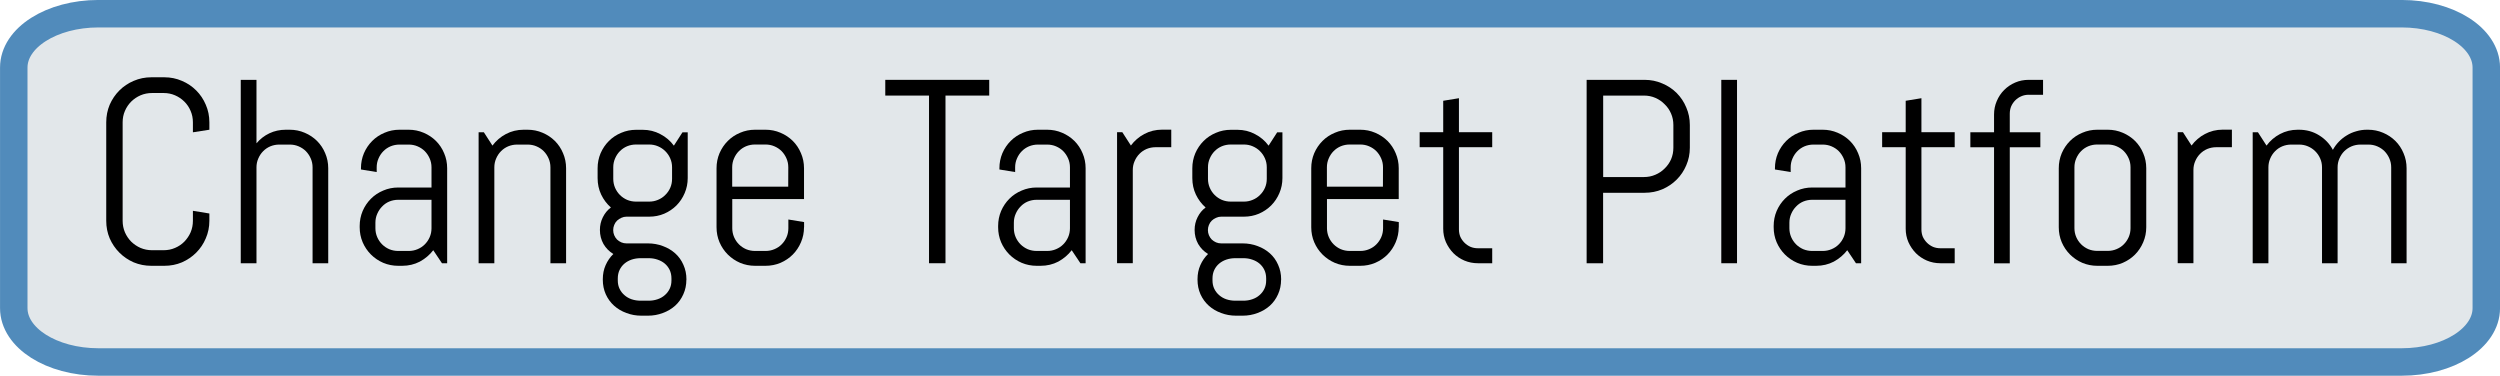 <?xml version="1.0" encoding="UTF-8" standalone="no"?>
<svg
   xmlns:dc="http://purl.org/dc/elements/1.1/"
   xmlns:cc="http://creativecommons.org/ns#"
   xmlns:rdf="http://www.w3.org/1999/02/22-rdf-syntax-ns#"
   xmlns:svg="http://www.w3.org/2000/svg"
   xmlns="http://www.w3.org/2000/svg"
   xmlns:sodipodi="http://sodipodi.sourceforge.net/DTD/sodipodi-0.dtd"
   xmlns:inkscape="http://www.inkscape.org/namespaces/inkscape"
   width="37.039mm"
   height="5.567mm"
   viewBox="0 0 37.039 5.567"
   version="1.1"
   id="svg8"
   inkscape:version="1.0.2-2 (e86c870879, 2021-01-15)"
   sodipodi:docname="btnChangeTargetPlatform.svg">
  <defs
     id="defs2" />
  <sodipodi:namedview
     id="base"
     pagecolor="#ffffff"
     bordercolor="#666666"
     borderopacity="1.0"
     inkscape:pageopacity="0.0"
     inkscape:pageshadow="2"
     inkscape:zoom="5.6"
     inkscape:cx="77.324131"
     inkscape:cy="29.462484"
     inkscape:document-units="mm"
     inkscape:current-layer="layer1"
     showgrid="false"
     inkscape:window-width="1816"
     inkscape:window-height="1057"
     inkscape:window-x="-8"
     inkscape:window-y="-8"
     inkscape:window-maximized="1"
     fit-margin-top="0"
     fit-margin-left="0"
     fit-margin-right="0"
     fit-margin-bottom="0"
     inkscape:document-rotation="0" />
  <g
     inkscape:label="Layer 1"
     inkscape:groupmode="layer"
     id="layer1"
     transform="translate(61.046,-142.176)">
    <path
       style="opacity:1;fill:#e2e7ea;fill-opacity:1;fill-rule:nonzero;stroke:#518bbb;stroke-width:0.407;stroke-linecap:butt;stroke-linejoin:miter;stroke-miterlimit:4;stroke-dasharray:none;stroke-dashoffset:0;stroke-opacity:1;paint-order:stroke markers fill"
       d="m -59.587,142.379 h 34.122 c 0.695,0 1.255,0.356 1.255,0.798 v 3.564 c 0,0.442 -0.56,0.798 -1.255,0.798 h -34.122 c -0.695,0 -1.255,-0.356 -1.255,-0.798 v -3.564 c 0,-0.442 0.56,-0.798 1.255,-0.798 z"
       id="rect815-9-7-9-54-8" />
    <g
       aria-label="Change Target Platform"
       id="text847"
       style="font-style:normal;font-variant:normal;font-weight:normal;font-stretch:normal;font-size:10.583px;line-height:1.25;font-family:Abel;-inkscape-font-specification:Abel;letter-spacing:0px;word-spacing:0px;fill:#000000;fill-opacity:1;stroke:none;stroke-width:0.265"
       transform="translate(0.803)">
      <path
         d="m -58.747,145.447 q 0,0.138 -0.053,0.26 -0.051,0.121 -0.142,0.212 -0.091,0.091 -0.212,0.144 -0.121,0.051 -0.26,0.051 h -0.193 q -0.138,0 -0.261,-0.051 -0.121,-0.053 -0.212,-0.144 -0.091,-0.091 -0.144,-0.212 -0.051,-0.121 -0.051,-0.26 v -1.459 q 0,-0.138 0.051,-0.26 0.053,-0.121 0.144,-0.212 0.091,-0.091 0.212,-0.142 0.123,-0.053 0.261,-0.053 h 0.193 q 0.138,0 0.26,0.053 0.121,0.051 0.212,0.142 0.091,0.091 0.142,0.212 0.053,0.121 0.053,0.26 v 0.11 l -0.244,0.038 v -0.148 q 0,-0.091 -0.034,-0.169 -0.034,-0.08 -0.093,-0.138 -0.059,-0.059 -0.138,-0.093 -0.078,-0.034 -0.169,-0.034 h -0.171 q -0.091,0 -0.171,0.034 -0.078,0.034 -0.138,0.093 -0.059,0.059 -0.093,0.138 -0.034,0.078 -0.034,0.169 v 1.459 q 0,0.091 0.034,0.171 0.034,0.078 0.093,0.138 0.061,0.059 0.138,0.093 0.08,0.034 0.171,0.034 h 0.171 q 0.091,0 0.169,-0.034 0.08,-0.034 0.138,-0.093 0.059,-0.061 0.093,-0.138 0.034,-0.08 0.034,-0.171 v -0.148 l 0.244,0.04 v 0.108 z"
         style="font-style:normal;font-variant:normal;font-weight:normal;font-stretch:normal;font-size:3.881px;font-family:Abel;-inkscape-font-specification:'Abel, Normal';font-variant-ligatures:normal;font-variant-caps:normal;font-variant-numeric:normal;font-variant-east-asian:normal;stroke-width:0.265"
         id="path833" />
      <path
         d="m -57.218,146.076 v -1.421 q 0,-0.07 -0.027,-0.131 -0.027,-0.062 -0.072,-0.108 -0.045,-0.045 -0.108,-0.072 -0.061,-0.026 -0.131,-0.026 h -0.155 q -0.07,0 -0.133,0.026 -0.061,0.026 -0.106,0.072 -0.045,0.045 -0.072,0.108 -0.027,0.061 -0.027,0.131 v 1.421 h -0.233 v -2.717 h 0.233 v 0.94 q 0.08,-0.095 0.191,-0.148 0.112,-0.053 0.243,-0.053 h 0.059 q 0.117,0 0.222,0.045 0.104,0.044 0.182,0.121 0.078,0.078 0.121,0.182 0.045,0.104 0.045,0.222 v 1.408 z"
         style="font-style:normal;font-variant:normal;font-weight:normal;font-stretch:normal;font-size:3.881px;font-family:Abel;-inkscape-font-specification:'Abel, Normal';font-variant-ligatures:normal;font-variant-caps:normal;font-variant-numeric:normal;font-variant-east-asian:normal;stroke-width:0.265"
         id="path835" />
      <path
         d="m -55.301,146.076 -0.129,-0.193 q -0.08,0.104 -0.199,0.169 -0.119,0.062 -0.261,0.062 h -0.059 q -0.117,0 -0.222,-0.044 -0.104,-0.045 -0.182,-0.123 -0.078,-0.078 -0.123,-0.182 -0.044,-0.104 -0.044,-0.222 v -0.019 q 0,-0.117 0.044,-0.222 0.045,-0.104 0.123,-0.182 0.078,-0.078 0.182,-0.121 0.104,-0.045 0.222,-0.045 h 0.493 v -0.299 q 0,-0.07 -0.027,-0.131 -0.027,-0.062 -0.072,-0.108 -0.045,-0.045 -0.108,-0.072 -0.061,-0.026 -0.131,-0.026 h -0.136 q -0.07,0 -0.133,0.026 -0.061,0.026 -0.106,0.072 -0.045,0.045 -0.072,0.108 -0.027,0.061 -0.027,0.131 v 0.07 l -0.233,-0.038 v -0.019 q 0,-0.117 0.044,-0.222 0.045,-0.104 0.123,-0.182 0.078,-0.078 0.182,-0.121 0.104,-0.045 0.222,-0.045 h 0.136 q 0.117,0 0.222,0.045 0.104,0.044 0.182,0.121 0.078,0.078 0.121,0.182 0.045,0.104 0.045,0.222 v 1.408 z m -0.155,-0.94 h -0.493 q -0.07,0 -0.133,0.026 -0.061,0.026 -0.106,0.074 -0.045,0.045 -0.072,0.108 -0.027,0.061 -0.027,0.131 v 0.082 q 0,0.07 0.027,0.133 0.027,0.061 0.072,0.106 0.045,0.045 0.106,0.072 0.063,0.026 0.133,0.026 h 0.155 q 0.07,0 0.131,-0.026 0.063,-0.026 0.108,-0.072 0.045,-0.045 0.072,-0.106 0.027,-0.062 0.027,-0.133 z"
         style="font-style:normal;font-variant:normal;font-weight:normal;font-stretch:normal;font-size:3.881px;font-family:Abel;-inkscape-font-specification:'Abel, Normal';font-variant-ligatures:normal;font-variant-caps:normal;font-variant-numeric:normal;font-variant-east-asian:normal;stroke-width:0.265"
         id="path837" />
      <path
         d="m -53.694,146.076 v -1.421 q 0,-0.07 -0.027,-0.131 -0.027,-0.062 -0.072,-0.108 -0.045,-0.045 -0.108,-0.072 -0.061,-0.026 -0.131,-0.026 h -0.155 q -0.07,0 -0.133,0.026 -0.061,0.026 -0.106,0.072 -0.045,0.045 -0.072,0.108 -0.027,0.061 -0.027,0.131 v 1.421 h -0.233 v -1.94 h 0.078 l 0.127,0.197 q 0.08,-0.108 0.199,-0.171 0.121,-0.064 0.263,-0.064 h 0.059 q 0.117,0 0.222,0.045 0.104,0.044 0.182,0.121 0.078,0.078 0.121,0.182 0.045,0.104 0.045,0.222 v 1.408 z"
         style="font-style:normal;font-variant:normal;font-weight:normal;font-stretch:normal;font-size:3.881px;font-family:Abel;-inkscape-font-specification:'Abel, Normal';font-variant-ligatures:normal;font-variant-caps:normal;font-variant-numeric:normal;font-variant-east-asian:normal;stroke-width:0.265"
         id="path839" />
      <path
         d="m -51.68,146.32 q 0,0.117 -0.045,0.216 -0.044,0.099 -0.121,0.169 -0.078,0.07 -0.182,0.108 -0.104,0.04 -0.222,0.04 h -0.097 q -0.117,0 -0.222,-0.04 -0.104,-0.038 -0.182,-0.108 -0.078,-0.07 -0.123,-0.169 -0.044,-0.099 -0.044,-0.216 v -0.008 q 0,-0.114 0.042,-0.208 0.042,-0.095 0.114,-0.165 -0.091,-0.055 -0.146,-0.148 -0.053,-0.095 -0.053,-0.208 0,-0.102 0.044,-0.189 0.044,-0.089 0.119,-0.144 -0.091,-0.08 -0.144,-0.191 -0.053,-0.112 -0.053,-0.244 v -0.146 q 0,-0.117 0.044,-0.222 0.045,-0.104 0.123,-0.182 0.078,-0.078 0.182,-0.121 0.104,-0.045 0.222,-0.045 h 0.097 q 0.142,0 0.261,0.064 0.121,0.062 0.201,0.171 l 0.127,-0.197 h 0.078 v 0.678 q 0,0.117 -0.045,0.222 -0.044,0.104 -0.121,0.182 -0.078,0.078 -0.182,0.123 -0.104,0.044 -0.222,0.044 h -0.337 q -0.04,0 -0.076,0.017 -0.036,0.015 -0.064,0.042 -0.027,0.026 -0.042,0.064 -0.015,0.036 -0.015,0.076 0,0.04 0.015,0.076 0.015,0.036 0.042,0.064 0.028,0.026 0.064,0.042 0.036,0.015 0.076,0.015 h 0.318 q 0.117,0 0.222,0.04 0.104,0.038 0.182,0.108 0.078,0.07 0.121,0.169 0.045,0.099 0.045,0.216 v 0.008 z m -0.212,-1.666 q 0,-0.07 -0.027,-0.131 -0.027,-0.062 -0.074,-0.108 -0.045,-0.045 -0.108,-0.072 -0.061,-0.026 -0.131,-0.026 h -0.193 q -0.07,0 -0.133,0.026 -0.061,0.026 -0.106,0.072 -0.045,0.045 -0.072,0.108 -0.027,0.061 -0.027,0.131 v 0.172 q 0,0.07 0.027,0.133 0.027,0.061 0.072,0.106 0.045,0.045 0.106,0.072 0.063,0.026 0.133,0.026 h 0.193 q 0.07,0 0.131,-0.026 0.063,-0.026 0.108,-0.072 0.047,-0.045 0.074,-0.106 0.027,-0.062 0.027,-0.133 z m -0.009,1.647 q 0,-0.07 -0.027,-0.127 -0.027,-0.055 -0.072,-0.093 -0.045,-0.038 -0.108,-0.059 -0.061,-0.021 -0.131,-0.021 h -0.119 q -0.07,0 -0.133,0.021 -0.061,0.021 -0.106,0.059 -0.045,0.038 -0.072,0.093 -0.027,0.057 -0.027,0.127 v 0.03 q 0,0.07 0.027,0.125 0.027,0.055 0.072,0.093 0.045,0.04 0.106,0.061 0.063,0.021 0.133,0.021 h 0.119 q 0.07,0 0.131,-0.021 0.063,-0.021 0.108,-0.061 0.045,-0.038 0.072,-0.093 0.027,-0.055 0.027,-0.125 z"
         style="font-style:normal;font-variant:normal;font-weight:normal;font-stretch:normal;font-size:3.881px;font-family:Abel;-inkscape-font-specification:'Abel, Normal';font-variant-ligatures:normal;font-variant-caps:normal;font-variant-numeric:normal;font-variant-east-asian:normal;stroke-width:0.265"
         id="path841" />
      <path
         d="m -49.937,145.543 q 0,0.117 -0.045,0.222 -0.044,0.104 -0.121,0.182 -0.078,0.078 -0.182,0.123 -0.104,0.044 -0.222,0.044 h -0.155 q -0.117,0 -0.222,-0.044 -0.104,-0.045 -0.182,-0.123 -0.078,-0.078 -0.123,-0.182 -0.044,-0.104 -0.044,-0.222 v -0.875 q 0,-0.117 0.044,-0.222 0.045,-0.104 0.123,-0.182 0.078,-0.078 0.182,-0.121 0.104,-0.045 0.222,-0.045 h 0.155 q 0.117,0 0.222,0.045 0.104,0.044 0.182,0.121 0.078,0.078 0.121,0.182 0.045,0.104 0.045,0.222 v 0.457 h -1.063 v 0.432 q 0,0.07 0.027,0.133 0.027,0.061 0.072,0.106 0.045,0.045 0.106,0.072 0.063,0.026 0.133,0.026 h 0.155 q 0.07,0 0.131,-0.026 0.063,-0.026 0.108,-0.072 0.045,-0.045 0.072,-0.106 0.027,-0.062 0.027,-0.133 v -0.129 l 0.233,0.038 v 0.078 z m -0.233,-0.889 q 0,-0.07 -0.027,-0.131 -0.027,-0.062 -0.072,-0.108 -0.045,-0.045 -0.108,-0.072 -0.061,-0.026 -0.131,-0.026 h -0.155 q -0.07,0 -0.133,0.026 -0.061,0.026 -0.106,0.072 -0.045,0.045 -0.072,0.108 -0.027,0.061 -0.027,0.131 v 0.288 h 0.83 z"
         style="font-style:normal;font-variant:normal;font-weight:normal;font-stretch:normal;font-size:3.881px;font-family:Abel;-inkscape-font-specification:'Abel, Normal';font-variant-ligatures:normal;font-variant-caps:normal;font-variant-numeric:normal;font-variant-east-asian:normal;stroke-width:0.265"
         id="path843" />
      <path
         d="m -47.841,143.592 v 2.484 h -0.244 v -2.484 h -0.648 v -0.233 h 1.54 v 0.233 z"
         style="font-style:normal;font-variant:normal;font-weight:normal;font-stretch:normal;font-size:3.881px;font-family:Abel;-inkscape-font-specification:'Abel, Normal';font-variant-ligatures:normal;font-variant-caps:normal;font-variant-numeric:normal;font-variant-east-asian:normal;stroke-width:0.265"
         id="path845" />
      <path
         d="m -45.842,146.076 -0.129,-0.193 q -0.08,0.104 -0.199,0.169 -0.119,0.062 -0.261,0.062 h -0.059 q -0.117,0 -0.222,-0.044 -0.104,-0.045 -0.182,-0.123 -0.078,-0.078 -0.123,-0.182 -0.044,-0.104 -0.044,-0.222 v -0.019 q 0,-0.117 0.044,-0.222 0.045,-0.104 0.123,-0.182 0.078,-0.078 0.182,-0.121 0.104,-0.045 0.222,-0.045 h 0.493 v -0.299 q 0,-0.07 -0.027,-0.131 -0.027,-0.062 -0.072,-0.108 -0.045,-0.045 -0.108,-0.072 -0.061,-0.026 -0.131,-0.026 h -0.136 q -0.07,0 -0.133,0.026 -0.061,0.026 -0.106,0.072 -0.045,0.045 -0.072,0.108 -0.027,0.061 -0.027,0.131 v 0.07 l -0.233,-0.038 v -0.019 q 0,-0.117 0.044,-0.222 0.045,-0.104 0.123,-0.182 0.078,-0.078 0.182,-0.121 0.104,-0.045 0.222,-0.045 h 0.136 q 0.117,0 0.222,0.045 0.104,0.044 0.182,0.121 0.078,0.078 0.121,0.182 0.045,0.104 0.045,0.222 v 1.408 z m -0.155,-0.94 h -0.493 q -0.07,0 -0.133,0.026 -0.061,0.026 -0.106,0.074 -0.045,0.045 -0.072,0.108 -0.027,0.061 -0.027,0.131 v 0.082 q 0,0.07 0.027,0.133 0.027,0.061 0.072,0.106 0.045,0.045 0.106,0.072 0.063,0.026 0.133,0.026 h 0.155 q 0.07,0 0.131,-0.026 0.063,-0.026 0.108,-0.072 0.045,-0.045 0.072,-0.106 0.027,-0.062 0.027,-0.133 z"
         style="font-style:normal;font-variant:normal;font-weight:normal;font-stretch:normal;font-size:3.881px;font-family:Abel;-inkscape-font-specification:'Abel, Normal';font-variant-ligatures:normal;font-variant-caps:normal;font-variant-numeric:normal;font-variant-east-asian:normal;stroke-width:0.265"
         id="path847" />
      <path
         d="m -44.728,144.357 q -0.07,0 -0.133,0.026 -0.061,0.026 -0.106,0.072 -0.045,0.045 -0.072,0.108 -0.027,0.061 -0.027,0.131 v 1.381 h -0.233 v -1.94 h 0.078 l 0.127,0.197 q 0.08,-0.108 0.199,-0.171 0.121,-0.064 0.263,-0.064 h 0.136 v 0.26 z"
         style="font-style:normal;font-variant:normal;font-weight:normal;font-stretch:normal;font-size:3.881px;font-family:Abel;-inkscape-font-specification:'Abel, Normal';font-variant-ligatures:normal;font-variant-caps:normal;font-variant-numeric:normal;font-variant-east-asian:normal;stroke-width:0.265"
         id="path849" />
      <path
         d="m -42.869,146.32 q 0,0.117 -0.045,0.216 -0.044,0.099 -0.121,0.169 -0.078,0.07 -0.182,0.108 -0.104,0.04 -0.222,0.04 h -0.097 q -0.117,0 -0.222,-0.04 -0.104,-0.038 -0.182,-0.108 -0.078,-0.07 -0.123,-0.169 -0.044,-0.099 -0.044,-0.216 v -0.008 q 0,-0.114 0.042,-0.208 0.042,-0.095 0.114,-0.165 -0.091,-0.055 -0.146,-0.148 -0.053,-0.095 -0.053,-0.208 0,-0.102 0.044,-0.189 0.044,-0.089 0.119,-0.144 -0.091,-0.08 -0.144,-0.191 -0.053,-0.112 -0.053,-0.244 v -0.146 q 0,-0.117 0.044,-0.222 0.045,-0.104 0.123,-0.182 0.078,-0.078 0.182,-0.121 0.104,-0.045 0.222,-0.045 h 0.097 q 0.142,0 0.261,0.064 0.121,0.062 0.201,0.171 l 0.127,-0.197 h 0.078 v 0.678 q 0,0.117 -0.045,0.222 -0.044,0.104 -0.121,0.182 -0.078,0.078 -0.182,0.123 -0.104,0.044 -0.222,0.044 h -0.337 q -0.04,0 -0.076,0.017 -0.036,0.015 -0.064,0.042 -0.027,0.026 -0.042,0.064 -0.015,0.036 -0.015,0.076 0,0.04 0.015,0.076 0.015,0.036 0.042,0.064 0.028,0.026 0.064,0.042 0.036,0.015 0.076,0.015 h 0.318 q 0.117,0 0.222,0.04 0.104,0.038 0.182,0.108 0.078,0.07 0.121,0.169 0.045,0.099 0.045,0.216 v 0.008 z m -0.212,-1.666 q 0,-0.07 -0.027,-0.131 -0.027,-0.062 -0.074,-0.108 -0.045,-0.045 -0.108,-0.072 -0.061,-0.026 -0.131,-0.026 h -0.193 q -0.07,0 -0.133,0.026 -0.061,0.026 -0.106,0.072 -0.045,0.045 -0.072,0.108 -0.027,0.061 -0.027,0.131 v 0.172 q 0,0.07 0.027,0.133 0.027,0.061 0.072,0.106 0.045,0.045 0.106,0.072 0.063,0.026 0.133,0.026 h 0.193 q 0.07,0 0.131,-0.026 0.063,-0.026 0.108,-0.072 0.047,-0.045 0.074,-0.106 0.027,-0.062 0.027,-0.133 z m -0.009,1.647 q 0,-0.07 -0.027,-0.127 -0.027,-0.055 -0.072,-0.093 -0.045,-0.038 -0.108,-0.059 -0.061,-0.021 -0.131,-0.021 h -0.119 q -0.07,0 -0.133,0.021 -0.061,0.021 -0.106,0.059 -0.045,0.038 -0.072,0.093 -0.027,0.057 -0.027,0.127 v 0.03 q 0,0.07 0.027,0.125 0.027,0.055 0.072,0.093 0.045,0.04 0.106,0.061 0.063,0.021 0.133,0.021 h 0.119 q 0.07,0 0.131,-0.021 0.063,-0.021 0.108,-0.061 0.045,-0.038 0.072,-0.093 0.027,-0.055 0.027,-0.125 z"
         style="font-style:normal;font-variant:normal;font-weight:normal;font-stretch:normal;font-size:3.881px;font-family:Abel;-inkscape-font-specification:'Abel, Normal';font-variant-ligatures:normal;font-variant-caps:normal;font-variant-numeric:normal;font-variant-east-asian:normal;stroke-width:0.265"
         id="path851" />
      <path
         d="m -41.126,145.543 q 0,0.117 -0.045,0.222 -0.044,0.104 -0.121,0.182 -0.078,0.078 -0.182,0.123 -0.104,0.044 -0.222,0.044 h -0.155 q -0.117,0 -0.222,-0.044 -0.104,-0.045 -0.182,-0.123 -0.078,-0.078 -0.123,-0.182 -0.044,-0.104 -0.044,-0.222 v -0.875 q 0,-0.117 0.044,-0.222 0.045,-0.104 0.123,-0.182 0.078,-0.078 0.182,-0.121 0.104,-0.045 0.222,-0.045 h 0.155 q 0.117,0 0.222,0.045 0.104,0.044 0.182,0.121 0.078,0.078 0.121,0.182 0.045,0.104 0.045,0.222 v 0.457 h -1.063 v 0.432 q 0,0.07 0.027,0.133 0.027,0.061 0.072,0.106 0.045,0.045 0.106,0.072 0.063,0.026 0.133,0.026 h 0.155 q 0.07,0 0.131,-0.026 0.063,-0.026 0.108,-0.072 0.045,-0.045 0.072,-0.106 0.027,-0.062 0.027,-0.133 v -0.129 l 0.233,0.038 v 0.078 z m -0.233,-0.889 q 0,-0.07 -0.027,-0.131 -0.027,-0.062 -0.072,-0.108 -0.045,-0.045 -0.108,-0.072 -0.061,-0.026 -0.131,-0.026 h -0.155 q -0.07,0 -0.133,0.026 -0.061,0.026 -0.106,0.072 -0.045,0.045 -0.072,0.108 -0.027,0.061 -0.027,0.131 v 0.288 h 0.83 z"
         style="font-style:normal;font-variant:normal;font-weight:normal;font-stretch:normal;font-size:3.881px;font-family:Abel;-inkscape-font-specification:'Abel, Normal';font-variant-ligatures:normal;font-variant-caps:normal;font-variant-numeric:normal;font-variant-east-asian:normal;stroke-width:0.265"
         id="path853" />
      <path
         d="m -39.953,146.076 q -0.106,0 -0.201,-0.04 -0.093,-0.04 -0.163,-0.11 -0.068,-0.07 -0.11,-0.163 -0.04,-0.093 -0.04,-0.199 v -1.207 h -0.349 v -0.222 h 0.349 v -0.466 l 0.233,-0.038 v 0.504 h 0.493 v 0.222 h -0.493 v 1.218 q 0,0.059 0.021,0.11 0.023,0.049 0.061,0.087 0.038,0.038 0.089,0.061 0.051,0.021 0.11,0.021 h 0.212 v 0.222 z"
         style="font-style:normal;font-variant:normal;font-weight:normal;font-stretch:normal;font-size:3.881px;font-family:Abel;-inkscape-font-specification:'Abel, Normal';font-variant-ligatures:normal;font-variant-caps:normal;font-variant-numeric:normal;font-variant-east-asian:normal;stroke-width:0.265"
         id="path855" />
      <path
         d="m -36.813,144.365 q 0,0.138 -0.053,0.26 -0.051,0.121 -0.142,0.212 -0.091,0.091 -0.214,0.144 -0.121,0.051 -0.26,0.051 h -0.616 v 1.044 h -0.244 v -2.717 h 0.86 q 0.138,0 0.26,0.053 0.123,0.051 0.214,0.142 0.091,0.091 0.142,0.214 0.053,0.121 0.053,0.26 v 0.337 z m -0.244,-0.337 q 0,-0.091 -0.034,-0.169 -0.034,-0.08 -0.095,-0.138 -0.059,-0.061 -0.138,-0.095 -0.078,-0.034 -0.169,-0.034 h -0.604 v 1.207 h 0.604 q 0.091,0 0.169,-0.034 0.08,-0.034 0.138,-0.093 0.061,-0.059 0.095,-0.136 0.034,-0.08 0.034,-0.171 z"
         style="font-style:normal;font-variant:normal;font-weight:normal;font-stretch:normal;font-size:3.881px;font-family:Abel;-inkscape-font-specification:'Abel, Normal';font-variant-ligatures:normal;font-variant-caps:normal;font-variant-numeric:normal;font-variant-east-asian:normal;stroke-width:0.265"
         id="path857" />
      <path
         d="m -36.347,146.076 v -2.717 h 0.233 v 2.717 z"
         style="font-style:normal;font-variant:normal;font-weight:normal;font-stretch:normal;font-size:3.881px;font-family:Abel;-inkscape-font-specification:'Abel, Normal';font-variant-ligatures:normal;font-variant-caps:normal;font-variant-numeric:normal;font-variant-east-asian:normal;stroke-width:0.265"
         id="path859" />
      <path
         d="m -34.352,146.076 -0.129,-0.193 q -0.08,0.104 -0.199,0.169 -0.119,0.062 -0.261,0.062 h -0.059 q -0.117,0 -0.222,-0.044 -0.104,-0.045 -0.182,-0.123 -0.078,-0.078 -0.123,-0.182 -0.044,-0.104 -0.044,-0.222 v -0.019 q 0,-0.117 0.044,-0.222 0.045,-0.104 0.123,-0.182 0.078,-0.078 0.182,-0.121 0.104,-0.045 0.222,-0.045 h 0.493 v -0.299 q 0,-0.07 -0.027,-0.131 -0.027,-0.062 -0.072,-0.108 -0.045,-0.045 -0.108,-0.072 -0.061,-0.026 -0.131,-0.026 h -0.136 q -0.07,0 -0.133,0.026 -0.061,0.026 -0.106,0.072 -0.045,0.045 -0.072,0.108 -0.027,0.061 -0.027,0.131 v 0.07 l -0.233,-0.038 v -0.019 q 0,-0.117 0.044,-0.222 0.045,-0.104 0.123,-0.182 0.078,-0.078 0.182,-0.121 0.104,-0.045 0.222,-0.045 h 0.136 q 0.117,0 0.222,0.045 0.104,0.044 0.182,0.121 0.078,0.078 0.121,0.182 0.045,0.104 0.045,0.222 v 1.408 z m -0.155,-0.94 h -0.493 q -0.07,0 -0.133,0.026 -0.061,0.026 -0.106,0.074 -0.045,0.045 -0.072,0.108 -0.027,0.061 -0.027,0.131 v 0.082 q 0,0.07 0.027,0.133 0.027,0.061 0.072,0.106 0.045,0.045 0.106,0.072 0.063,0.026 0.133,0.026 h 0.155 q 0.07,0 0.131,-0.026 0.063,-0.026 0.108,-0.072 0.045,-0.045 0.072,-0.106 0.027,-0.062 0.027,-0.133 z"
         style="font-style:normal;font-variant:normal;font-weight:normal;font-stretch:normal;font-size:3.881px;font-family:Abel;-inkscape-font-specification:'Abel, Normal';font-variant-ligatures:normal;font-variant-caps:normal;font-variant-numeric:normal;font-variant-east-asian:normal;stroke-width:0.265"
         id="path861" />
      <path
         d="m -33.101,146.076 q -0.106,0 -0.201,-0.04 -0.093,-0.04 -0.163,-0.11 -0.068,-0.07 -0.11,-0.163 -0.04,-0.093 -0.04,-0.199 v -1.207 h -0.349 v -0.222 h 0.349 v -0.466 l 0.233,-0.038 v 0.504 h 0.493 v 0.222 h -0.493 v 1.218 q 0,0.059 0.021,0.11 0.023,0.049 0.061,0.087 0.038,0.038 0.089,0.061 0.051,0.021 0.11,0.021 h 0.212 v 0.222 z"
         style="font-style:normal;font-variant:normal;font-weight:normal;font-stretch:normal;font-size:3.881px;font-family:Abel;-inkscape-font-specification:'Abel, Normal';font-variant-ligatures:normal;font-variant-caps:normal;font-variant-numeric:normal;font-variant-east-asian:normal;stroke-width:0.265"
         id="path863" />
      <path
         d="m -31.794,143.58 q -0.059,0 -0.11,0.023 -0.049,0.021 -0.087,0.059 -0.038,0.038 -0.061,0.089 -0.021,0.051 -0.021,0.11 v 0.275 h 0.453 v 0.222 h -0.453 v 1.719 h -0.233 v -1.719 h -0.351 v -0.222 h 0.351 v -0.263 q 0,-0.106 0.04,-0.199 0.04,-0.095 0.11,-0.165 0.07,-0.07 0.163,-0.11 0.093,-0.04 0.199,-0.04 h 0.214 v 0.222 z"
         style="font-style:normal;font-variant:normal;font-weight:normal;font-stretch:normal;font-size:3.881px;font-family:Abel;-inkscape-font-specification:'Abel, Normal';font-variant-ligatures:normal;font-variant-caps:normal;font-variant-numeric:normal;font-variant-east-asian:normal;stroke-width:0.265"
         id="path865" />
      <path
         d="m -30.051,145.543 q 0,0.117 -0.045,0.222 -0.044,0.104 -0.121,0.182 -0.078,0.078 -0.182,0.123 -0.104,0.044 -0.222,0.044 h -0.155 q -0.117,0 -0.222,-0.044 -0.104,-0.045 -0.182,-0.123 -0.078,-0.078 -0.123,-0.182 -0.044,-0.104 -0.044,-0.222 v -0.875 q 0,-0.117 0.044,-0.222 0.045,-0.104 0.123,-0.182 0.078,-0.078 0.182,-0.121 0.104,-0.045 0.222,-0.045 h 0.155 q 0.117,0 0.222,0.045 0.104,0.044 0.182,0.121 0.078,0.078 0.121,0.182 0.045,0.104 0.045,0.222 z m -0.233,-0.889 q 0,-0.07 -0.027,-0.131 -0.027,-0.062 -0.072,-0.108 -0.045,-0.045 -0.108,-0.072 -0.061,-0.026 -0.131,-0.026 h -0.155 q -0.07,0 -0.133,0.026 -0.061,0.026 -0.106,0.072 -0.045,0.045 -0.072,0.108 -0.027,0.061 -0.027,0.131 v 0.902 q 0,0.07 0.027,0.133 0.027,0.061 0.072,0.106 0.045,0.045 0.106,0.072 0.063,0.026 0.133,0.026 h 0.155 q 0.07,0 0.131,-0.026 0.063,-0.026 0.108,-0.072 0.045,-0.045 0.072,-0.106 0.027,-0.062 0.027,-0.133 z"
         style="font-style:normal;font-variant:normal;font-weight:normal;font-stretch:normal;font-size:3.881px;font-family:Abel;-inkscape-font-specification:'Abel, Normal';font-variant-ligatures:normal;font-variant-caps:normal;font-variant-numeric:normal;font-variant-east-asian:normal;stroke-width:0.265"
         id="path867" />
      <path
         d="m -29.014,144.357 q -0.07,0 -0.133,0.026 -0.061,0.026 -0.106,0.072 -0.045,0.045 -0.072,0.108 -0.027,0.061 -0.027,0.131 v 1.381 h -0.233 v -1.94 h 0.078 l 0.127,0.197 q 0.08,-0.108 0.199,-0.171 0.121,-0.064 0.263,-0.064 h 0.136 v 0.26 z"
         style="font-style:normal;font-variant:normal;font-weight:normal;font-stretch:normal;font-size:3.881px;font-family:Abel;-inkscape-font-specification:'Abel, Normal';font-variant-ligatures:normal;font-variant-caps:normal;font-variant-numeric:normal;font-variant-east-asian:normal;stroke-width:0.265"
         id="path869" />
      <path
         d="m -26.422,146.076 v -1.421 q 0,-0.07 -0.027,-0.131 -0.027,-0.062 -0.072,-0.108 -0.045,-0.045 -0.108,-0.072 -0.061,-0.026 -0.131,-0.026 h -0.116 q -0.07,0 -0.133,0.026 -0.061,0.026 -0.108,0.072 -0.045,0.045 -0.072,0.108 -0.027,0.061 -0.027,0.131 v 1.421 h -0.231 v -1.421 q 0,-0.07 -0.027,-0.131 -0.027,-0.062 -0.074,-0.108 -0.045,-0.045 -0.108,-0.072 -0.061,-0.026 -0.131,-0.026 h -0.116 q -0.07,0 -0.133,0.026 -0.061,0.026 -0.106,0.072 -0.045,0.045 -0.072,0.108 -0.027,0.061 -0.027,0.131 v 1.421 h -0.233 v -1.94 h 0.078 l 0.127,0.197 q 0.08,-0.108 0.199,-0.171 0.121,-0.064 0.263,-0.064 h 0.019 q 0.165,0 0.297,0.082 0.133,0.082 0.205,0.216 0.036,-0.066 0.089,-0.121 0.053,-0.055 0.117,-0.093 0.064,-0.04 0.14,-0.061 0.076,-0.023 0.157,-0.023 h 0.019 q 0.117,0 0.222,0.045 0.104,0.044 0.182,0.121 0.078,0.078 0.121,0.182 0.045,0.104 0.045,0.222 v 1.408 z"
         style="font-style:normal;font-variant:normal;font-weight:normal;font-stretch:normal;font-size:3.881px;font-family:Abel;-inkscape-font-specification:'Abel, Normal';font-variant-ligatures:normal;font-variant-caps:normal;font-variant-numeric:normal;font-variant-east-asian:normal;stroke-width:0.265"
         id="path871" />
    </g>
  </g>
</svg>
